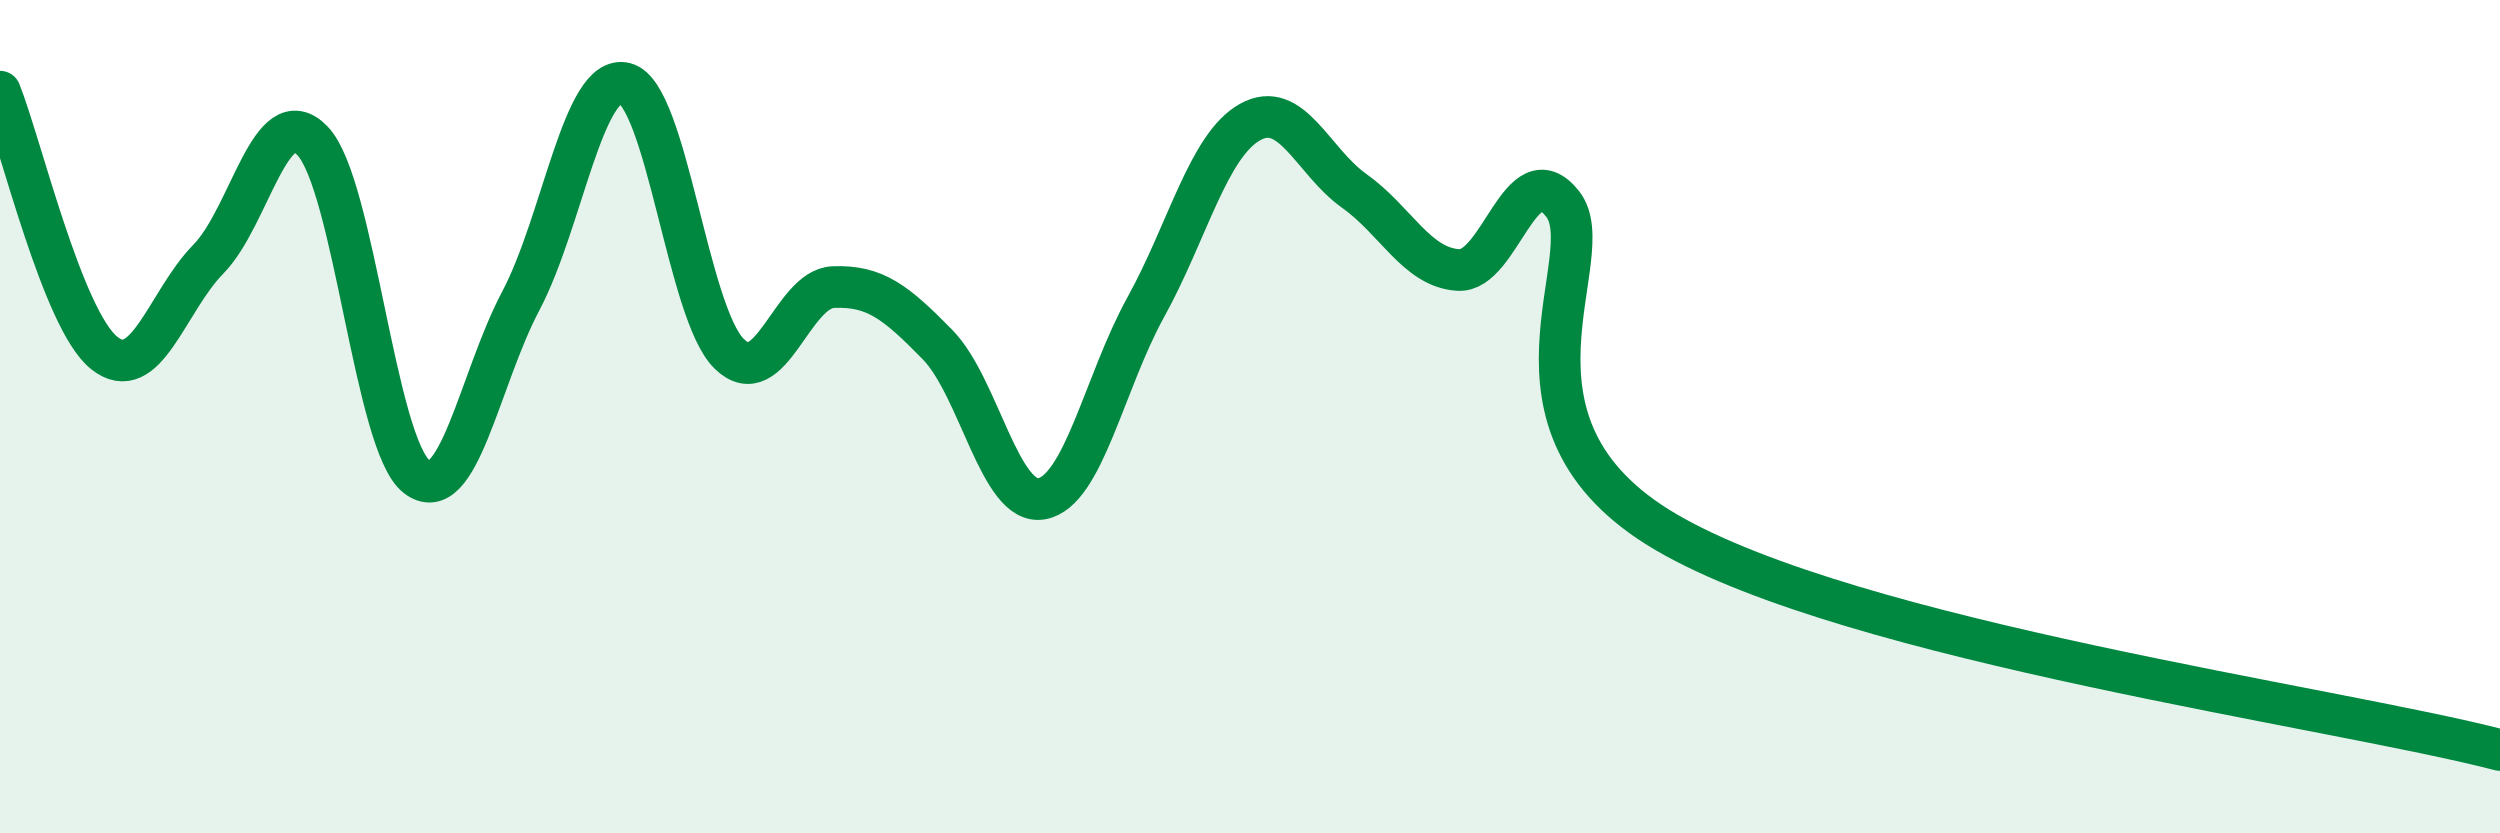 
    <svg width="60" height="20" viewBox="0 0 60 20" xmlns="http://www.w3.org/2000/svg">
      <path
        d="M 0,2.2 C 0.5,3.45 1.5,7.67 2.5,8.47 C 3.5,9.27 4,7.24 5,6.22 C 6,5.2 6.5,2.34 7.5,3.38 C 8.5,4.42 9,10.67 10,11.44 C 11,12.21 11.5,9.11 12.5,7.22 C 13.5,5.33 14,1.75 15,2 C 16,2.25 16.5,7.51 17.5,8.49 C 18.5,9.47 19,6.93 20,6.89 C 21,6.85 21.5,7.25 22.5,8.27 C 23.5,9.29 24,12.15 25,11.97 C 26,11.79 26.5,9.18 27.5,7.37 C 28.5,5.56 29,3.49 30,2.93 C 31,2.37 31.5,3.87 32.5,4.58 C 33.5,5.29 34,6.42 35,6.48 C 36,6.54 36.5,3.63 37.5,4.89 C 38.5,6.15 35.5,10.16 40,12.78 C 44.5,15.4 56,16.96 60,18L60 20L0 20Z"
        fill="#008740"
        opacity="0.1"
        stroke-linecap="round"
        stroke-linejoin="round"
      />
      <path
        d="M 0,2.2 C 0.5,3.45 1.5,7.67 2.5,8.47 C 3.5,9.27 4,7.24 5,6.22 C 6,5.2 6.5,2.34 7.5,3.38 C 8.5,4.42 9,10.67 10,11.44 C 11,12.21 11.5,9.11 12.5,7.22 C 13.5,5.33 14,1.75 15,2 C 16,2.25 16.5,7.51 17.5,8.49 C 18.5,9.47 19,6.93 20,6.89 C 21,6.85 21.5,7.25 22.5,8.27 C 23.5,9.29 24,12.15 25,11.97 C 26,11.79 26.5,9.18 27.5,7.37 C 28.5,5.56 29,3.49 30,2.93 C 31,2.37 31.5,3.87 32.5,4.58 C 33.5,5.29 34,6.42 35,6.48 C 36,6.54 36.5,3.63 37.5,4.89 C 38.5,6.15 35.5,10.16 40,12.78 C 44.5,15.4 56,16.96 60,18"
        stroke="#008740"
        stroke-width="1"
        fill="none"
        stroke-linecap="round"
        stroke-linejoin="round"
      />
    </svg>
  